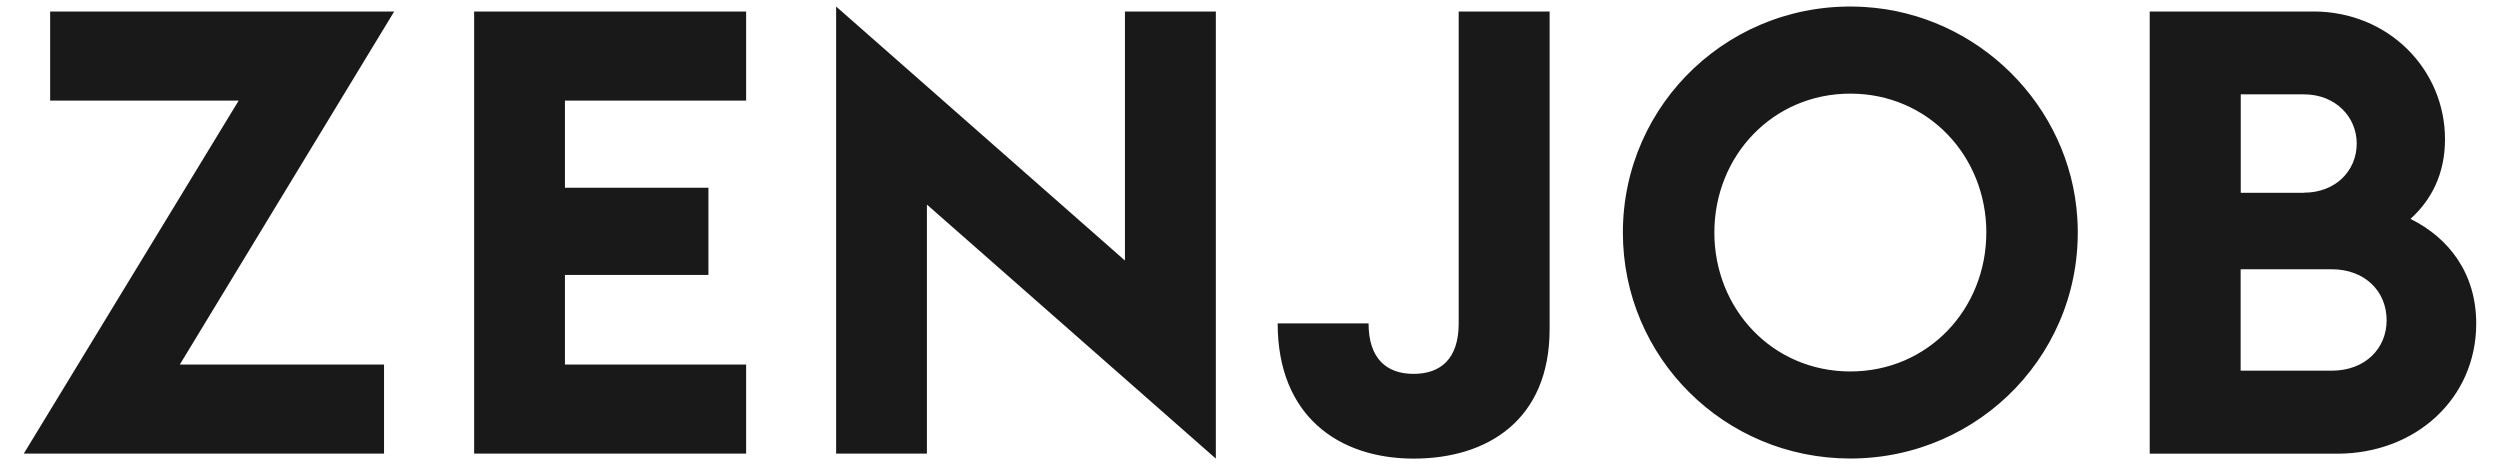 <svg xmlns="http://www.w3.org/2000/svg" width="86" height="16" fill="none"><g clip-path="url(#a)"><path fill="#000" fill-opacity=".9" d="M8.211 3.46H1.725V.396H13.56L6.186 12.54h7.025v3.064H.818L8.211 3.46Zm8.1-3.064h9.356V3.46h-6.233v2.997h4.936v3h-4.936v3.083h6.233v3.064H16.31V.396Zm15.575 6.641v8.567h-3.123V.224l9.935 8.738V.396h3.127v15.38l-9.939-8.739Zm12.066 4.088h3.127c0 1.22.626 1.736 1.55 1.736.925 0 1.55-.512 1.55-1.736V.396h3.128V11.32c0 3.127-2.135 4.456-4.677 4.456-2.566 0-4.678-1.454-4.678-4.646M55.827 8c0-4.466 3.758-8.037 8.313-7.76 3.903.235 7.08 3.39 7.32 7.265.282 4.529-3.313 8.268-7.81 8.268-4.332 0-7.823-3.471-7.823-7.774ZM68.33 8c0-2.634-2.003-4.779-4.678-4.779S58.974 5.366 58.974 8s2.003 4.778 4.677 4.778c2.675 0 4.678-2.144 4.678-4.778ZM79.58.395c2.588 0 4.528 1.995 4.528 4.393 0 1.178-.453 2.076-1.187 2.742 1.337.662 2.261 1.886 2.261 3.6 0 2.569-2.07 4.477-4.786 4.477H73.95V.396h5.63Zm-.322 6.233c1.079 0 1.813-.748 1.813-1.69 0-.92-.734-1.692-1.813-1.692h-2.176v3.387h2.176v-.005Zm.948 6.124c1.164 0 1.894-.771 1.894-1.736 0-.984-.734-1.754-1.894-1.754h-3.128v3.49h3.128Z"/></g><defs><clipPath id="a"><path fill="#fff" d="M.455 0h85.09v16H.455z"/></clipPath></defs></svg>